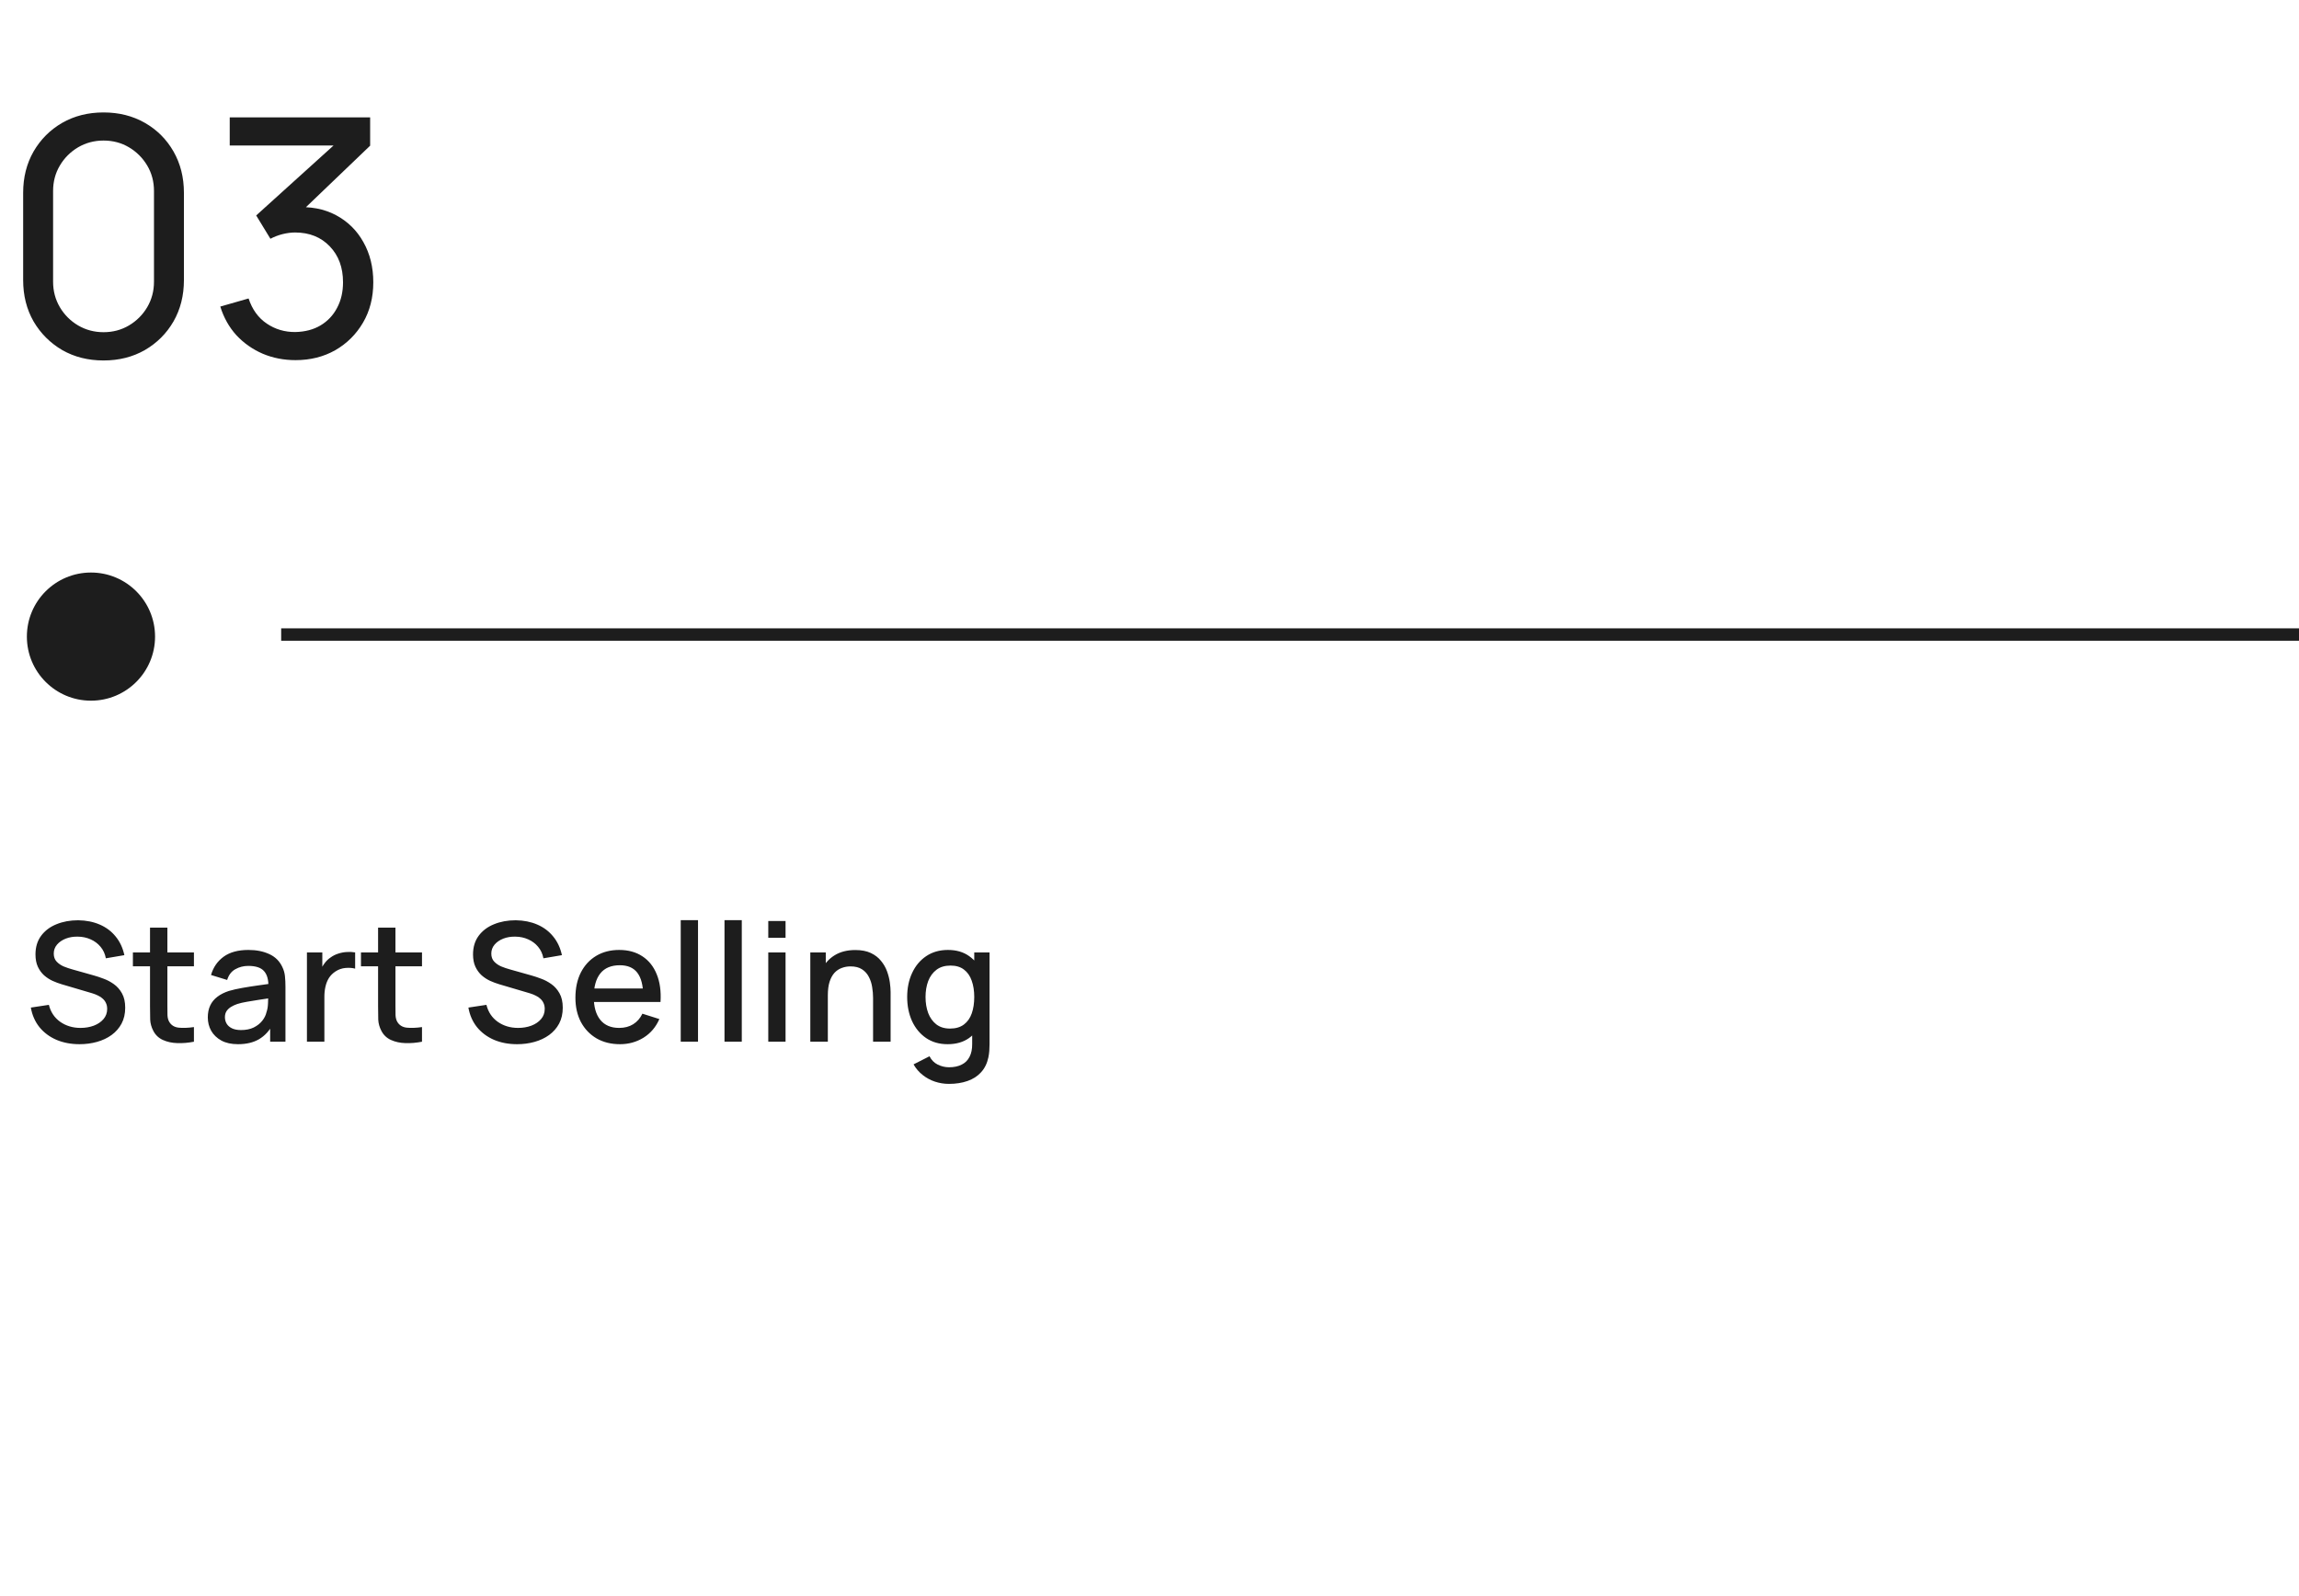 <svg width="278" height="193" viewBox="0 0 278 193" fill="none" xmlns="http://www.w3.org/2000/svg">
<path d="M12.52 43.6C10.653 43.6 8.987 43.18 7.52 42.34C6.067 41.487 4.913 40.333 4.06 38.88C3.22 37.413 2.8 35.747 2.8 33.88V23.32C2.8 21.453 3.22 19.787 4.06 18.32C4.913 16.853 6.067 15.7 7.52 14.86C8.987 14.02 10.653 13.6 12.52 13.6C14.387 13.6 16.053 14.02 17.52 14.86C18.987 15.7 20.14 16.853 20.98 18.32C21.82 19.787 22.24 21.453 22.24 23.32V33.88C22.24 35.747 21.82 37.413 20.98 38.88C20.14 40.333 18.987 41.487 17.52 42.34C16.053 43.18 14.387 43.6 12.52 43.6ZM12.52 40.18C13.653 40.18 14.68 39.907 15.6 39.36C16.52 38.813 17.253 38.08 17.8 37.16C18.347 36.227 18.62 35.2 18.62 34.08V23.1C18.62 21.967 18.347 20.94 17.8 20.02C17.253 19.1 16.52 18.367 15.6 17.82C14.68 17.273 13.653 17 12.52 17C11.4 17 10.373 17.273 9.44 17.82C8.52 18.367 7.787 19.1 7.24 20.02C6.693 20.94 6.42 21.967 6.42 23.1V34.08C6.42 35.2 6.693 36.227 7.24 37.16C7.787 38.08 8.52 38.813 9.44 39.36C10.373 39.907 11.4 40.18 12.52 40.18ZM35.739 43.56C34.312 43.56 32.986 43.3 31.759 42.78C30.532 42.247 29.472 41.5 28.579 40.54C27.699 39.567 27.052 38.413 26.639 37.08L30.059 36.1C30.499 37.433 31.232 38.447 32.259 39.14C33.286 39.833 34.439 40.173 35.719 40.16C36.892 40.133 37.906 39.867 38.759 39.36C39.626 38.84 40.292 38.133 40.759 37.24C41.239 36.347 41.479 35.313 41.479 34.14C41.479 32.353 40.946 30.907 39.879 29.8C38.812 28.68 37.412 28.12 35.679 28.12C35.199 28.12 34.692 28.187 34.159 28.32C33.639 28.453 33.152 28.64 32.699 28.88L30.979 26.06L41.659 16.4L42.119 17.6H27.779V14.2H44.759V17.62L35.659 26.34L35.619 25.08C37.526 24.947 39.192 25.26 40.619 26.02C42.046 26.78 43.152 27.867 43.939 29.28C44.739 30.693 45.139 32.313 45.139 34.14C45.139 35.98 44.726 37.607 43.899 39.02C43.072 40.433 41.952 41.547 40.539 42.36C39.126 43.16 37.526 43.56 35.739 43.56Z" fill="#1D1D1D"/>
<path d="M11 69.25C6.719 69.25 3.25 72.719 3.25 77C3.25 81.281 6.719 84.75 11 84.75C15.281 84.75 18.75 81.281 18.75 77C18.75 72.719 15.281 69.25 11 69.25Z" fill="#1D1D1D"/>
<path d="M9.62 126.3C8.587 126.3 7.653 126.123 6.82 125.77C5.993 125.41 5.31 124.9 4.77 124.24C4.237 123.573 3.89 122.783 3.73 121.87L5.91 121.54C6.13 122.42 6.59 123.107 7.29 123.6C7.99 124.087 8.807 124.33 9.74 124.33C10.32 124.33 10.853 124.24 11.34 124.06C11.827 123.873 12.217 123.61 12.51 123.27C12.81 122.923 12.96 122.51 12.96 122.03C12.96 121.77 12.913 121.54 12.82 121.34C12.733 121.14 12.61 120.967 12.45 120.82C12.297 120.667 12.107 120.537 11.88 120.43C11.66 120.317 11.417 120.22 11.15 120.14L7.46 119.05C7.1 118.943 6.733 118.807 6.36 118.64C5.987 118.467 5.643 118.243 5.33 117.97C5.023 117.69 4.773 117.347 4.58 116.94C4.387 116.527 4.29 116.027 4.29 115.44C4.29 114.553 4.517 113.803 4.97 113.19C5.43 112.57 6.05 112.103 6.83 111.79C7.61 111.47 8.483 111.31 9.45 111.31C10.423 111.323 11.293 111.497 12.06 111.83C12.833 112.163 13.473 112.643 13.98 113.27C14.493 113.89 14.847 114.643 15.04 115.53L12.8 115.91C12.7 115.37 12.487 114.907 12.16 114.52C11.833 114.127 11.433 113.827 10.96 113.62C10.487 113.407 9.973 113.297 9.42 113.29C8.887 113.277 8.397 113.357 7.95 113.53C7.51 113.703 7.157 113.947 6.89 114.26C6.63 114.573 6.5 114.933 6.5 115.34C6.5 115.74 6.617 116.063 6.85 116.31C7.083 116.557 7.37 116.753 7.71 116.9C8.057 117.04 8.4 117.157 8.74 117.25L11.4 118C11.733 118.093 12.11 118.22 12.53 118.38C12.957 118.533 13.367 118.75 13.76 119.03C14.16 119.31 14.49 119.683 14.75 120.15C15.01 120.61 15.14 121.19 15.14 121.89C15.14 122.617 14.993 123.257 14.7 123.81C14.407 124.357 14.003 124.817 13.49 125.19C12.983 125.557 12.397 125.833 11.73 126.02C11.063 126.207 10.36 126.3 9.62 126.3ZM23.451 126C22.771 126.133 22.104 126.19 21.451 126.17C20.798 126.15 20.214 126.023 19.701 125.79C19.188 125.557 18.801 125.19 18.541 124.69C18.308 124.243 18.181 123.79 18.161 123.33C18.148 122.863 18.141 122.337 18.141 121.75V112.2H20.241V121.65C20.241 122.083 20.244 122.46 20.251 122.78C20.264 123.1 20.334 123.37 20.461 123.59C20.701 124.003 21.081 124.24 21.601 124.3C22.128 124.353 22.744 124.33 23.451 124.23V126ZM16.071 116.88V115.2H23.451V116.88H16.071ZM28.778 126.3C27.978 126.3 27.308 126.153 26.768 125.86C26.228 125.56 25.818 125.167 25.538 124.68C25.265 124.187 25.128 123.647 25.128 123.06C25.128 122.513 25.225 122.033 25.418 121.62C25.611 121.207 25.898 120.857 26.278 120.57C26.658 120.277 27.125 120.04 27.678 119.86C28.158 119.72 28.701 119.597 29.308 119.49C29.915 119.383 30.552 119.283 31.218 119.19C31.892 119.097 32.558 119.003 33.218 118.91L32.458 119.33C32.471 118.483 32.291 117.857 31.918 117.45C31.552 117.037 30.918 116.83 30.018 116.83C29.451 116.83 28.931 116.963 28.458 117.23C27.985 117.49 27.655 117.923 27.468 118.53L25.518 117.93C25.785 117.003 26.291 116.267 27.038 115.72C27.791 115.173 28.791 114.9 30.038 114.9C31.005 114.9 31.845 115.067 32.558 115.4C33.278 115.727 33.805 116.247 34.138 116.96C34.312 117.313 34.418 117.687 34.458 118.08C34.498 118.473 34.518 118.897 34.518 119.35V126H32.668V123.53L33.028 123.85C32.581 124.677 32.011 125.293 31.318 125.7C30.631 126.1 29.785 126.3 28.778 126.3ZM29.148 124.59C29.741 124.59 30.252 124.487 30.678 124.28C31.105 124.067 31.448 123.797 31.708 123.47C31.968 123.143 32.138 122.803 32.218 122.45C32.331 122.13 32.395 121.77 32.408 121.37C32.428 120.97 32.438 120.65 32.438 120.41L33.118 120.66C32.458 120.76 31.858 120.85 31.318 120.93C30.778 121.01 30.288 121.09 29.848 121.17C29.415 121.243 29.028 121.333 28.688 121.44C28.401 121.54 28.145 121.66 27.918 121.8C27.698 121.94 27.521 122.11 27.388 122.31C27.262 122.51 27.198 122.753 27.198 123.04C27.198 123.32 27.268 123.58 27.408 123.82C27.548 124.053 27.762 124.24 28.048 124.38C28.335 124.52 28.701 124.59 29.148 124.59ZM37.115 126V115.2H38.975V117.82L38.715 117.48C38.848 117.133 39.022 116.817 39.235 116.53C39.448 116.237 39.695 115.997 39.975 115.81C40.248 115.61 40.551 115.457 40.885 115.35C41.225 115.237 41.572 115.17 41.925 115.15C42.278 115.123 42.618 115.14 42.945 115.2V117.16C42.592 117.067 42.198 117.04 41.765 117.08C41.338 117.12 40.945 117.257 40.585 117.49C40.245 117.71 39.975 117.977 39.775 118.29C39.581 118.603 39.441 118.953 39.355 119.34C39.268 119.72 39.225 120.123 39.225 120.55V126H37.115ZM51.029 126C50.349 126.133 49.683 126.19 49.029 126.17C48.376 126.15 47.793 126.023 47.279 125.79C46.766 125.557 46.379 125.19 46.119 124.69C45.886 124.243 45.759 123.79 45.739 123.33C45.726 122.863 45.719 122.337 45.719 121.75V112.2H47.819V121.65C47.819 122.083 47.823 122.46 47.829 122.78C47.843 123.1 47.913 123.37 48.039 123.59C48.279 124.003 48.659 124.24 49.179 124.3C49.706 124.353 50.323 124.33 51.029 124.23V126ZM43.649 116.88V115.2H51.029V116.88H43.649ZM62.53 126.3C61.497 126.3 60.563 126.123 59.73 125.77C58.904 125.41 58.22 124.9 57.68 124.24C57.147 123.573 56.8 122.783 56.64 121.87L58.82 121.54C59.04 122.42 59.5 123.107 60.2 123.6C60.9 124.087 61.717 124.33 62.65 124.33C63.23 124.33 63.764 124.24 64.25 124.06C64.737 123.873 65.127 123.61 65.42 123.27C65.72 122.923 65.87 122.51 65.87 122.03C65.87 121.77 65.823 121.54 65.73 121.34C65.644 121.14 65.52 120.967 65.36 120.82C65.207 120.667 65.017 120.537 64.79 120.43C64.57 120.317 64.327 120.22 64.06 120.14L60.37 119.05C60.01 118.943 59.644 118.807 59.27 118.64C58.897 118.467 58.553 118.243 58.24 117.97C57.934 117.69 57.684 117.347 57.49 116.94C57.297 116.527 57.2 116.027 57.2 115.44C57.2 114.553 57.427 113.803 57.88 113.19C58.34 112.57 58.96 112.103 59.74 111.79C60.52 111.47 61.394 111.31 62.36 111.31C63.334 111.323 64.204 111.497 64.97 111.83C65.743 112.163 66.383 112.643 66.89 113.27C67.403 113.89 67.757 114.643 67.95 115.53L65.71 115.91C65.61 115.37 65.397 114.907 65.07 114.52C64.743 114.127 64.344 113.827 63.87 113.62C63.397 113.407 62.883 113.297 62.33 113.29C61.797 113.277 61.307 113.357 60.86 113.53C60.42 113.703 60.067 113.947 59.8 114.26C59.54 114.573 59.41 114.933 59.41 115.34C59.41 115.74 59.527 116.063 59.76 116.31C59.993 116.557 60.28 116.753 60.62 116.9C60.967 117.04 61.31 117.157 61.65 117.25L64.31 118C64.644 118.093 65.02 118.22 65.44 118.38C65.867 118.533 66.277 118.75 66.67 119.03C67.07 119.31 67.4 119.683 67.66 120.15C67.92 120.61 68.05 121.19 68.05 121.89C68.05 122.617 67.903 123.257 67.61 123.81C67.317 124.357 66.913 124.817 66.4 125.19C65.894 125.557 65.307 125.833 64.64 126.02C63.974 126.207 63.27 126.3 62.53 126.3ZM74.971 126.3C73.898 126.3 72.955 126.067 72.141 125.6C71.335 125.127 70.705 124.47 70.251 123.63C69.805 122.783 69.581 121.803 69.581 120.69C69.581 119.51 69.801 118.487 70.241 117.62C70.688 116.753 71.308 116.083 72.101 115.61C72.895 115.137 73.818 114.9 74.871 114.9C75.971 114.9 76.908 115.157 77.681 115.67C78.455 116.177 79.031 116.9 79.411 117.84C79.798 118.78 79.951 119.897 79.871 121.19H77.781V120.43C77.768 119.177 77.528 118.25 77.061 117.65C76.601 117.05 75.898 116.75 74.951 116.75C73.905 116.75 73.118 117.08 72.591 117.74C72.065 118.4 71.801 119.353 71.801 120.6C71.801 121.787 72.065 122.707 72.591 123.36C73.118 124.007 73.878 124.33 74.871 124.33C75.525 124.33 76.088 124.183 76.561 123.89C77.041 123.59 77.415 123.163 77.681 122.61L79.731 123.26C79.311 124.227 78.675 124.977 77.821 125.51C76.968 126.037 76.018 126.3 74.971 126.3ZM71.121 121.19V119.56H78.831V121.19H71.121ZM82.315 126V111.3H84.405V126H82.315ZM87.608 126V111.3H89.698V126H87.608ZM92.901 113.43V111.4H94.991V113.43H92.901ZM92.901 126V115.2H94.991V126H92.901ZM105.574 126V120.69C105.574 120.27 105.537 119.84 105.464 119.4C105.397 118.953 105.264 118.54 105.064 118.16C104.87 117.78 104.594 117.473 104.234 117.24C103.88 117.007 103.417 116.89 102.844 116.89C102.47 116.89 102.117 116.953 101.784 117.08C101.45 117.2 101.157 117.397 100.904 117.67C100.657 117.943 100.46 118.303 100.314 118.75C100.174 119.197 100.104 119.74 100.104 120.38L98.804 119.89C98.804 118.91 98.987 118.047 99.354 117.3C99.72 116.547 100.247 115.96 100.934 115.54C101.62 115.12 102.45 114.91 103.424 114.91C104.17 114.91 104.797 115.03 105.304 115.27C105.81 115.51 106.22 115.827 106.534 116.22C106.854 116.607 107.097 117.03 107.264 117.49C107.43 117.95 107.544 118.4 107.604 118.84C107.664 119.28 107.694 119.667 107.694 120V126H105.574ZM97.984 126V115.2H99.854V118.32H100.104V126H97.984ZM114.748 131.1C114.168 131.1 113.605 131.01 113.058 130.83C112.518 130.65 112.025 130.383 111.578 130.03C111.132 129.683 110.762 129.253 110.468 128.74L112.398 127.76C112.632 128.22 112.965 128.557 113.398 128.77C113.832 128.983 114.288 129.09 114.768 129.09C115.362 129.09 115.868 128.983 116.288 128.77C116.708 128.563 117.025 128.25 117.238 127.83C117.458 127.41 117.565 126.89 117.558 126.27V123.25H117.808V115.2H119.658V126.29C119.658 126.577 119.648 126.85 119.628 127.11C119.608 127.37 119.572 127.63 119.518 127.89C119.365 128.617 119.072 129.217 118.638 129.69C118.212 130.163 117.665 130.517 116.998 130.75C116.338 130.983 115.588 131.1 114.748 131.1ZM114.588 126.3C113.582 126.3 112.712 126.05 111.978 125.55C111.252 125.05 110.688 124.37 110.288 123.51C109.895 122.643 109.698 121.67 109.698 120.59C109.698 119.503 109.898 118.533 110.298 117.68C110.698 116.82 111.265 116.143 111.998 115.65C112.738 115.15 113.615 114.9 114.628 114.9C115.648 114.9 116.505 115.15 117.198 115.65C117.898 116.143 118.425 116.82 118.778 117.68C119.138 118.54 119.318 119.51 119.318 120.59C119.318 121.67 119.138 122.64 118.778 123.5C118.418 124.36 117.888 125.043 117.188 125.55C116.488 126.05 115.622 126.3 114.588 126.3ZM114.878 124.41C115.565 124.41 116.125 124.247 116.558 123.92C116.992 123.593 117.308 123.143 117.508 122.57C117.708 121.997 117.808 121.337 117.808 120.59C117.808 119.843 117.705 119.183 117.498 118.61C117.298 118.037 116.985 117.59 116.558 117.27C116.138 116.95 115.602 116.79 114.948 116.79C114.255 116.79 113.685 116.96 113.238 117.3C112.792 117.64 112.458 118.097 112.238 118.67C112.025 119.243 111.918 119.883 111.918 120.59C111.918 121.303 112.025 121.95 112.238 122.53C112.458 123.103 112.785 123.56 113.218 123.9C113.658 124.24 114.212 124.41 114.878 124.41Z" fill="#1D1D1D"/>
<line x1="34" y1="76.75" x2="278" y2="76.75" stroke="#1D1D1D" stroke-width="1.5"/>
</svg>
